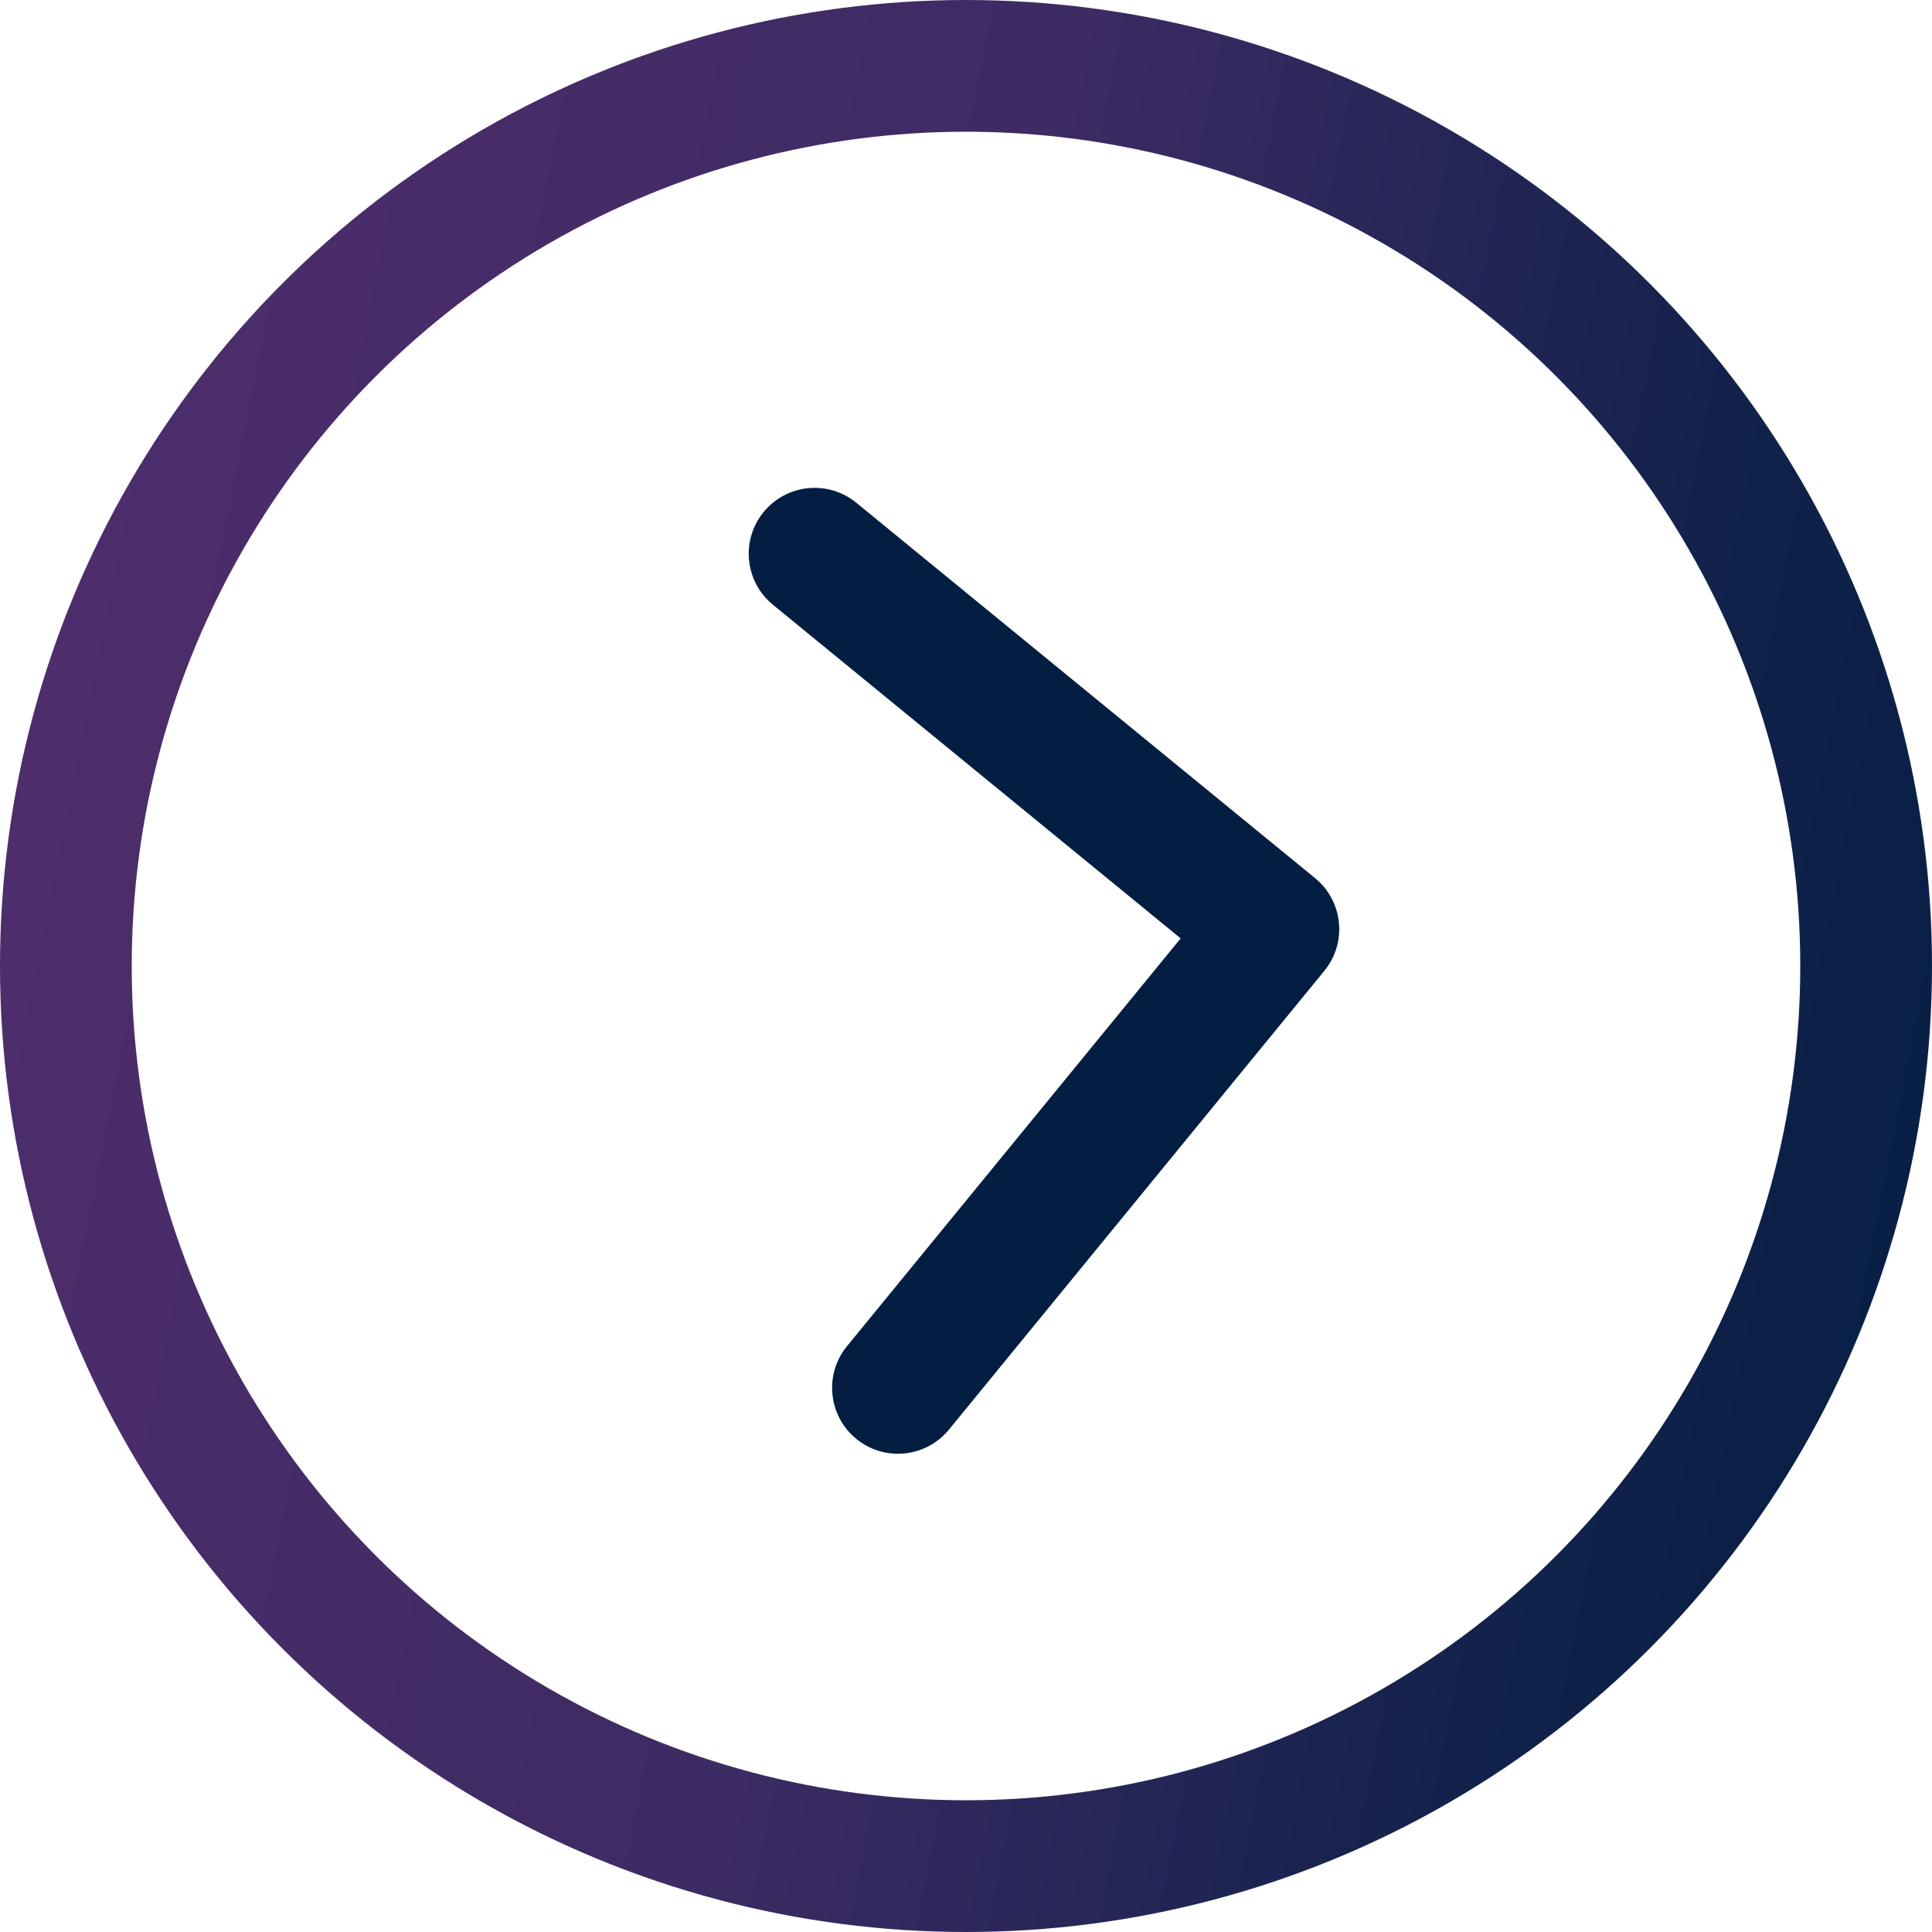 <svg width="44" height="44" viewBox="0 0 44 44" fill="none" xmlns="http://www.w3.org/2000/svg">
<circle cx="22" cy="22" r="20.5" transform="rotate(180 22 22)" stroke="url(#paint0_linear_4552_30)" stroke-width="3"/>
<path d="M30.161 22.11C30.686 21.469 30.591 20.524 29.95 19.999L19.502 11.45C18.86 10.925 17.916 11.02 17.391 11.661C16.866 12.302 16.961 13.247 17.602 13.772L26.889 21.371L19.29 30.658C18.765 31.299 18.86 32.244 19.501 32.769C20.142 33.294 21.087 33.199 21.612 32.558L30.161 22.11ZM27.149 22.852L29.149 22.652L28.851 19.667L26.851 19.867L27.149 22.852Z" fill="#041E42"/>
<defs>
<linearGradient id="paint0_linear_4552_30" x1="-1.90735e-06" y1="1.90735e-06" x2="50.713" y2="10.017" gradientUnits="userSpaceOnUse">
<stop stop-color="#041E42"/>
<stop offset="0.216" stop-color="#12224B"/>
<stop offset="0.531" stop-color="#3D2B64"/>
<stop offset="0.715" stop-color="#442C67"/>
<stop offset="1" stop-color="#512D6D"/>
</linearGradient>
</defs>
</svg>
